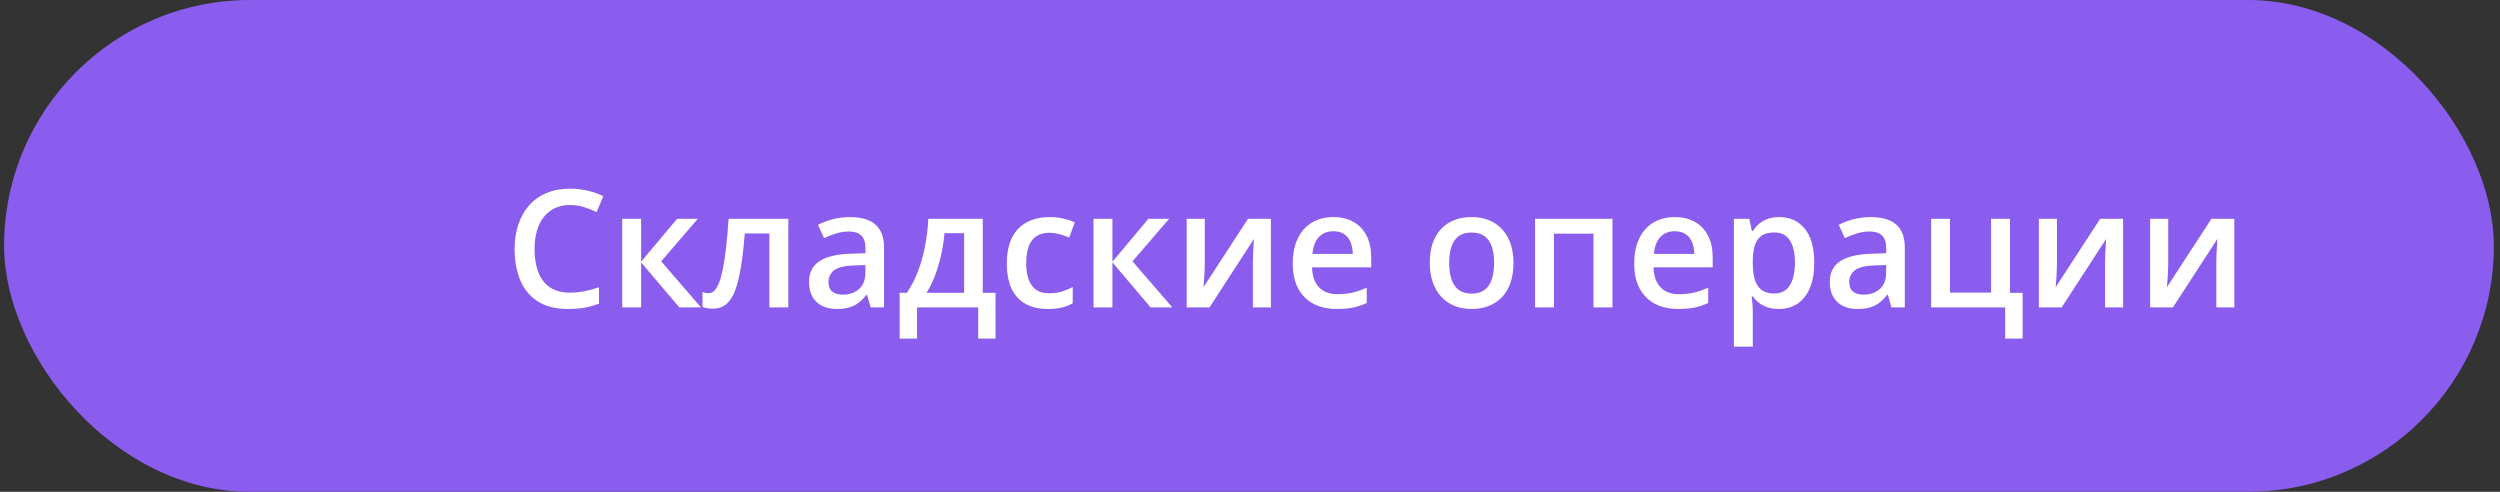 <?xml version="1.0" encoding="UTF-8"?> <svg xmlns="http://www.w3.org/2000/svg" width="244" height="48" viewBox="0 0 244 48" fill="none"><rect x="0" y="0" width="244" height="48" fill="#333333" stroke="none"/><rect x="0.4" width="243" height="48" rx="24" fill="#8A5DEE"></rect><path d="M55.643 20.008C55.096 20.008 54.606 20.107 54.174 20.305C53.747 20.503 53.385 20.789 53.088 21.164C52.791 21.534 52.565 21.984 52.408 22.516C52.252 23.042 52.174 23.635 52.174 24.297C52.174 25.182 52.299 25.945 52.549 26.586C52.799 27.221 53.179 27.711 53.69 28.055C54.2 28.393 54.846 28.562 55.627 28.562C56.111 28.562 56.583 28.516 57.041 28.422C57.499 28.328 57.973 28.201 58.463 28.039V29.633C57.999 29.815 57.531 29.948 57.057 30.031C56.583 30.115 56.036 30.156 55.416 30.156C54.249 30.156 53.281 29.914 52.51 29.43C51.744 28.945 51.171 28.263 50.791 27.383C50.416 26.503 50.228 25.471 50.228 24.289C50.228 23.424 50.348 22.633 50.588 21.914C50.828 21.195 51.176 20.576 51.635 20.055C52.093 19.529 52.658 19.125 53.33 18.844C54.007 18.557 54.781 18.414 55.65 18.414C56.223 18.414 56.786 18.479 57.338 18.609C57.895 18.734 58.411 18.914 58.885 19.148L58.228 20.695C57.833 20.508 57.419 20.346 56.986 20.211C56.554 20.076 56.106 20.008 55.643 20.008ZM66.088 21.352H68.111L64.533 25.508L68.416 30H66.299L62.572 25.609V30H60.728V21.352H62.572V25.547L66.088 21.352ZM76.939 30H75.088V22.789H72.689C72.585 24.102 72.455 25.224 72.299 26.156C72.143 27.088 71.947 27.849 71.713 28.438C71.478 29.021 71.189 29.448 70.846 29.719C70.502 29.99 70.088 30.125 69.603 30.125C69.39 30.125 69.197 30.109 69.025 30.078C68.853 30.052 68.7 30.01 68.564 29.953V28.508C68.653 28.539 68.749 28.565 68.853 28.586C68.958 28.607 69.064 28.617 69.174 28.617C69.367 28.617 69.544 28.539 69.705 28.383C69.872 28.221 70.025 27.969 70.166 27.625C70.307 27.281 70.434 26.828 70.549 26.266C70.663 25.698 70.768 25.01 70.861 24.203C70.955 23.391 71.038 22.44 71.111 21.352H76.939V30ZM82.963 21.188C84.057 21.188 84.882 21.43 85.439 21.914C86.002 22.398 86.283 23.154 86.283 24.18V30H84.978L84.627 28.773H84.564C84.32 29.086 84.067 29.344 83.807 29.547C83.546 29.75 83.244 29.901 82.9 30C82.562 30.104 82.148 30.156 81.658 30.156C81.143 30.156 80.682 30.062 80.275 29.875C79.869 29.682 79.549 29.391 79.314 29C79.08 28.609 78.963 28.115 78.963 27.516C78.963 26.625 79.294 25.956 79.955 25.508C80.622 25.06 81.627 24.812 82.971 24.766L84.471 24.711V24.258C84.471 23.659 84.33 23.232 84.049 22.977C83.773 22.721 83.382 22.594 82.877 22.594C82.445 22.594 82.025 22.656 81.619 22.781C81.213 22.906 80.817 23.06 80.432 23.242L79.838 21.945C80.26 21.721 80.739 21.539 81.275 21.398C81.817 21.258 82.38 21.188 82.963 21.188ZM84.463 25.867L83.346 25.906C82.429 25.938 81.786 26.094 81.416 26.375C81.046 26.656 80.861 27.042 80.861 27.531C80.861 27.958 80.989 28.271 81.244 28.469C81.499 28.662 81.835 28.758 82.252 28.758C82.887 28.758 83.413 28.578 83.83 28.219C84.252 27.854 84.463 27.32 84.463 26.617V25.867ZM95.916 21.352V28.578H97.166V33.047H95.471V30H89.502V33.047H87.807V28.578H88.51C88.947 27.943 89.312 27.234 89.603 26.453C89.9 25.672 90.13 24.849 90.291 23.984C90.458 23.115 90.562 22.237 90.603 21.352H95.916ZM94.096 22.758H92.182C92.119 23.461 92.012 24.162 91.861 24.859C91.71 25.552 91.515 26.216 91.275 26.852C91.041 27.482 90.76 28.057 90.432 28.578H94.096V22.758ZM102.26 30.156C101.442 30.156 100.734 29.997 100.135 29.68C99.536 29.362 99.075 28.875 98.752 28.219C98.429 27.562 98.268 26.729 98.268 25.719C98.268 24.667 98.445 23.807 98.799 23.141C99.153 22.474 99.643 21.982 100.268 21.664C100.898 21.346 101.619 21.188 102.432 21.188C102.947 21.188 103.413 21.24 103.83 21.344C104.252 21.443 104.609 21.565 104.9 21.711L104.354 23.18C104.036 23.049 103.71 22.94 103.377 22.852C103.044 22.763 102.723 22.719 102.416 22.719C101.911 22.719 101.489 22.831 101.15 23.055C100.817 23.279 100.567 23.612 100.4 24.055C100.239 24.497 100.158 25.047 100.158 25.703C100.158 26.338 100.242 26.875 100.408 27.312C100.575 27.745 100.822 28.073 101.15 28.297C101.479 28.516 101.882 28.625 102.361 28.625C102.835 28.625 103.26 28.568 103.635 28.453C104.01 28.338 104.364 28.19 104.697 28.008V29.602C104.369 29.789 104.018 29.927 103.643 30.016C103.268 30.109 102.807 30.156 102.26 30.156ZM112.088 21.352H114.111L110.533 25.508L114.416 30H112.299L108.572 25.609V30H106.729V21.352H108.572V25.547L112.088 21.352ZM117.588 21.352V25.766C117.588 25.906 117.583 26.086 117.572 26.305C117.567 26.518 117.557 26.742 117.541 26.977C117.525 27.206 117.51 27.417 117.494 27.609C117.479 27.802 117.465 27.945 117.455 28.039L121.807 21.352H124.041V30H122.283V25.633C122.283 25.404 122.288 25.138 122.299 24.836C122.314 24.534 122.33 24.242 122.346 23.961C122.367 23.68 122.38 23.466 122.385 23.32L118.049 30H115.822V21.352H117.588ZM130.127 21.188C130.898 21.188 131.559 21.346 132.111 21.664C132.663 21.982 133.088 22.432 133.385 23.016C133.682 23.599 133.83 24.297 133.83 25.109V26.094H128.057C128.077 26.932 128.301 27.578 128.729 28.031C129.161 28.484 129.765 28.711 130.541 28.711C131.093 28.711 131.588 28.659 132.025 28.555C132.468 28.445 132.924 28.287 133.393 28.078V29.57C132.96 29.773 132.52 29.922 132.072 30.016C131.624 30.109 131.088 30.156 130.463 30.156C129.614 30.156 128.867 29.992 128.221 29.664C127.58 29.331 127.077 28.836 126.713 28.18C126.354 27.523 126.174 26.708 126.174 25.734C126.174 24.766 126.338 23.943 126.666 23.266C126.994 22.588 127.455 22.073 128.049 21.719C128.643 21.365 129.335 21.188 130.127 21.188ZM130.127 22.57C129.549 22.57 129.08 22.758 128.721 23.133C128.367 23.508 128.158 24.057 128.096 24.781H132.033C132.028 24.349 131.955 23.966 131.814 23.633C131.679 23.299 131.471 23.039 131.189 22.852C130.913 22.664 130.559 22.57 130.127 22.57ZM147.713 25.656C147.713 26.375 147.619 27.013 147.432 27.57C147.244 28.128 146.971 28.599 146.611 28.984C146.252 29.365 145.82 29.656 145.314 29.859C144.809 30.057 144.239 30.156 143.604 30.156C143.01 30.156 142.465 30.057 141.971 29.859C141.476 29.656 141.046 29.365 140.682 28.984C140.322 28.599 140.044 28.128 139.846 27.57C139.648 27.013 139.549 26.375 139.549 25.656C139.549 24.703 139.713 23.896 140.041 23.234C140.374 22.568 140.848 22.06 141.463 21.711C142.077 21.362 142.809 21.188 143.658 21.188C144.455 21.188 145.158 21.362 145.768 21.711C146.377 22.06 146.854 22.568 147.197 23.234C147.541 23.901 147.713 24.708 147.713 25.656ZM141.439 25.656C141.439 26.287 141.515 26.826 141.666 27.273C141.822 27.721 142.062 28.065 142.385 28.305C142.708 28.539 143.124 28.656 143.635 28.656C144.145 28.656 144.562 28.539 144.885 28.305C145.208 28.065 145.445 27.721 145.596 27.273C145.747 26.826 145.822 26.287 145.822 25.656C145.822 25.026 145.747 24.492 145.596 24.055C145.445 23.612 145.208 23.276 144.885 23.047C144.562 22.812 144.143 22.695 143.627 22.695C142.867 22.695 142.312 22.951 141.963 23.461C141.614 23.971 141.439 24.703 141.439 25.656ZM157.377 21.352V30H155.525V22.805H151.666V30H149.822V21.352H157.377ZM163.455 21.188C164.226 21.188 164.887 21.346 165.439 21.664C165.992 21.982 166.416 22.432 166.713 23.016C167.01 23.599 167.158 24.297 167.158 25.109V26.094H161.385C161.406 26.932 161.63 27.578 162.057 28.031C162.489 28.484 163.093 28.711 163.869 28.711C164.421 28.711 164.916 28.659 165.354 28.555C165.796 28.445 166.252 28.287 166.721 28.078V29.57C166.288 29.773 165.848 29.922 165.4 30.016C164.952 30.109 164.416 30.156 163.791 30.156C162.942 30.156 162.195 29.992 161.549 29.664C160.908 29.331 160.406 28.836 160.041 28.18C159.682 27.523 159.502 26.708 159.502 25.734C159.502 24.766 159.666 23.943 159.994 23.266C160.322 22.588 160.783 22.073 161.377 21.719C161.971 21.365 162.663 21.188 163.455 21.188ZM163.455 22.57C162.877 22.57 162.408 22.758 162.049 23.133C161.695 23.508 161.486 24.057 161.424 24.781H165.361C165.356 24.349 165.283 23.966 165.143 23.633C165.007 23.299 164.799 23.039 164.518 22.852C164.242 22.664 163.887 22.57 163.455 22.57ZM173.666 21.188C174.692 21.188 175.515 21.562 176.135 22.312C176.76 23.062 177.072 24.177 177.072 25.656C177.072 26.635 176.926 27.461 176.635 28.133C176.348 28.799 175.945 29.305 175.424 29.648C174.908 29.987 174.307 30.156 173.619 30.156C173.182 30.156 172.801 30.099 172.479 29.984C172.156 29.87 171.88 29.721 171.65 29.539C171.421 29.352 171.229 29.148 171.072 28.93H170.963C170.989 29.138 171.012 29.37 171.033 29.625C171.059 29.875 171.072 30.104 171.072 30.312V33.836H169.229V21.352H170.729L170.986 22.547H171.072C171.234 22.302 171.429 22.076 171.658 21.867C171.893 21.659 172.174 21.495 172.502 21.375C172.835 21.25 173.223 21.188 173.666 21.188ZM173.174 22.688C172.669 22.688 172.262 22.789 171.955 22.992C171.653 23.19 171.432 23.49 171.291 23.891C171.156 24.292 171.083 24.794 171.072 25.398V25.656C171.072 26.297 171.137 26.841 171.268 27.289C171.403 27.732 171.624 28.07 171.932 28.305C172.244 28.534 172.666 28.648 173.197 28.648C173.645 28.648 174.015 28.526 174.307 28.281C174.604 28.037 174.825 27.688 174.971 27.234C175.117 26.781 175.189 26.247 175.189 25.633C175.189 24.701 175.023 23.977 174.689 23.461C174.361 22.945 173.856 22.688 173.174 22.688ZM182.588 21.188C183.682 21.188 184.507 21.43 185.064 21.914C185.627 22.398 185.908 23.154 185.908 24.18V30H184.604L184.252 28.773H184.189C183.945 29.086 183.692 29.344 183.432 29.547C183.171 29.75 182.869 29.901 182.525 30C182.187 30.104 181.773 30.156 181.283 30.156C180.768 30.156 180.307 30.062 179.9 29.875C179.494 29.682 179.174 29.391 178.939 29C178.705 28.609 178.588 28.115 178.588 27.516C178.588 26.625 178.919 25.956 179.58 25.508C180.247 25.06 181.252 24.812 182.596 24.766L184.096 24.711V24.258C184.096 23.659 183.955 23.232 183.674 22.977C183.398 22.721 183.007 22.594 182.502 22.594C182.07 22.594 181.65 22.656 181.244 22.781C180.838 22.906 180.442 23.06 180.057 23.242L179.463 21.945C179.885 21.721 180.364 21.539 180.9 21.398C181.442 21.258 182.005 21.188 182.588 21.188ZM184.088 25.867L182.971 25.906C182.054 25.938 181.411 26.094 181.041 26.375C180.671 26.656 180.486 27.042 180.486 27.531C180.486 27.958 180.614 28.271 180.869 28.469C181.124 28.662 181.46 28.758 181.877 28.758C182.512 28.758 183.038 28.578 183.455 28.219C183.877 27.854 184.088 27.32 184.088 26.617V25.867ZM197.408 33.047H195.705V30H188.479V21.352H190.322V28.555H194.33V21.352H196.174V28.586H197.408V33.047ZM200.76 21.352V25.766C200.76 25.906 200.755 26.086 200.744 26.305C200.739 26.518 200.729 26.742 200.713 26.977C200.697 27.206 200.682 27.417 200.666 27.609C200.65 27.802 200.637 27.945 200.627 28.039L204.979 21.352H207.213V30H205.455V25.633C205.455 25.404 205.46 25.138 205.471 24.836C205.486 24.534 205.502 24.242 205.518 23.961C205.538 23.68 205.551 23.466 205.557 23.32L201.221 30H198.994V21.352H200.76ZM211.619 21.352V25.766C211.619 25.906 211.614 26.086 211.604 26.305C211.598 26.518 211.588 26.742 211.572 26.977C211.557 27.206 211.541 27.417 211.525 27.609C211.51 27.802 211.497 27.945 211.486 28.039L215.838 21.352H218.072V30H216.314V25.633C216.314 25.404 216.32 25.138 216.33 24.836C216.346 24.534 216.361 24.242 216.377 23.961C216.398 23.68 216.411 23.466 216.416 23.32L212.08 30H209.854V21.352H211.619Z" fill="white"></path></svg> 